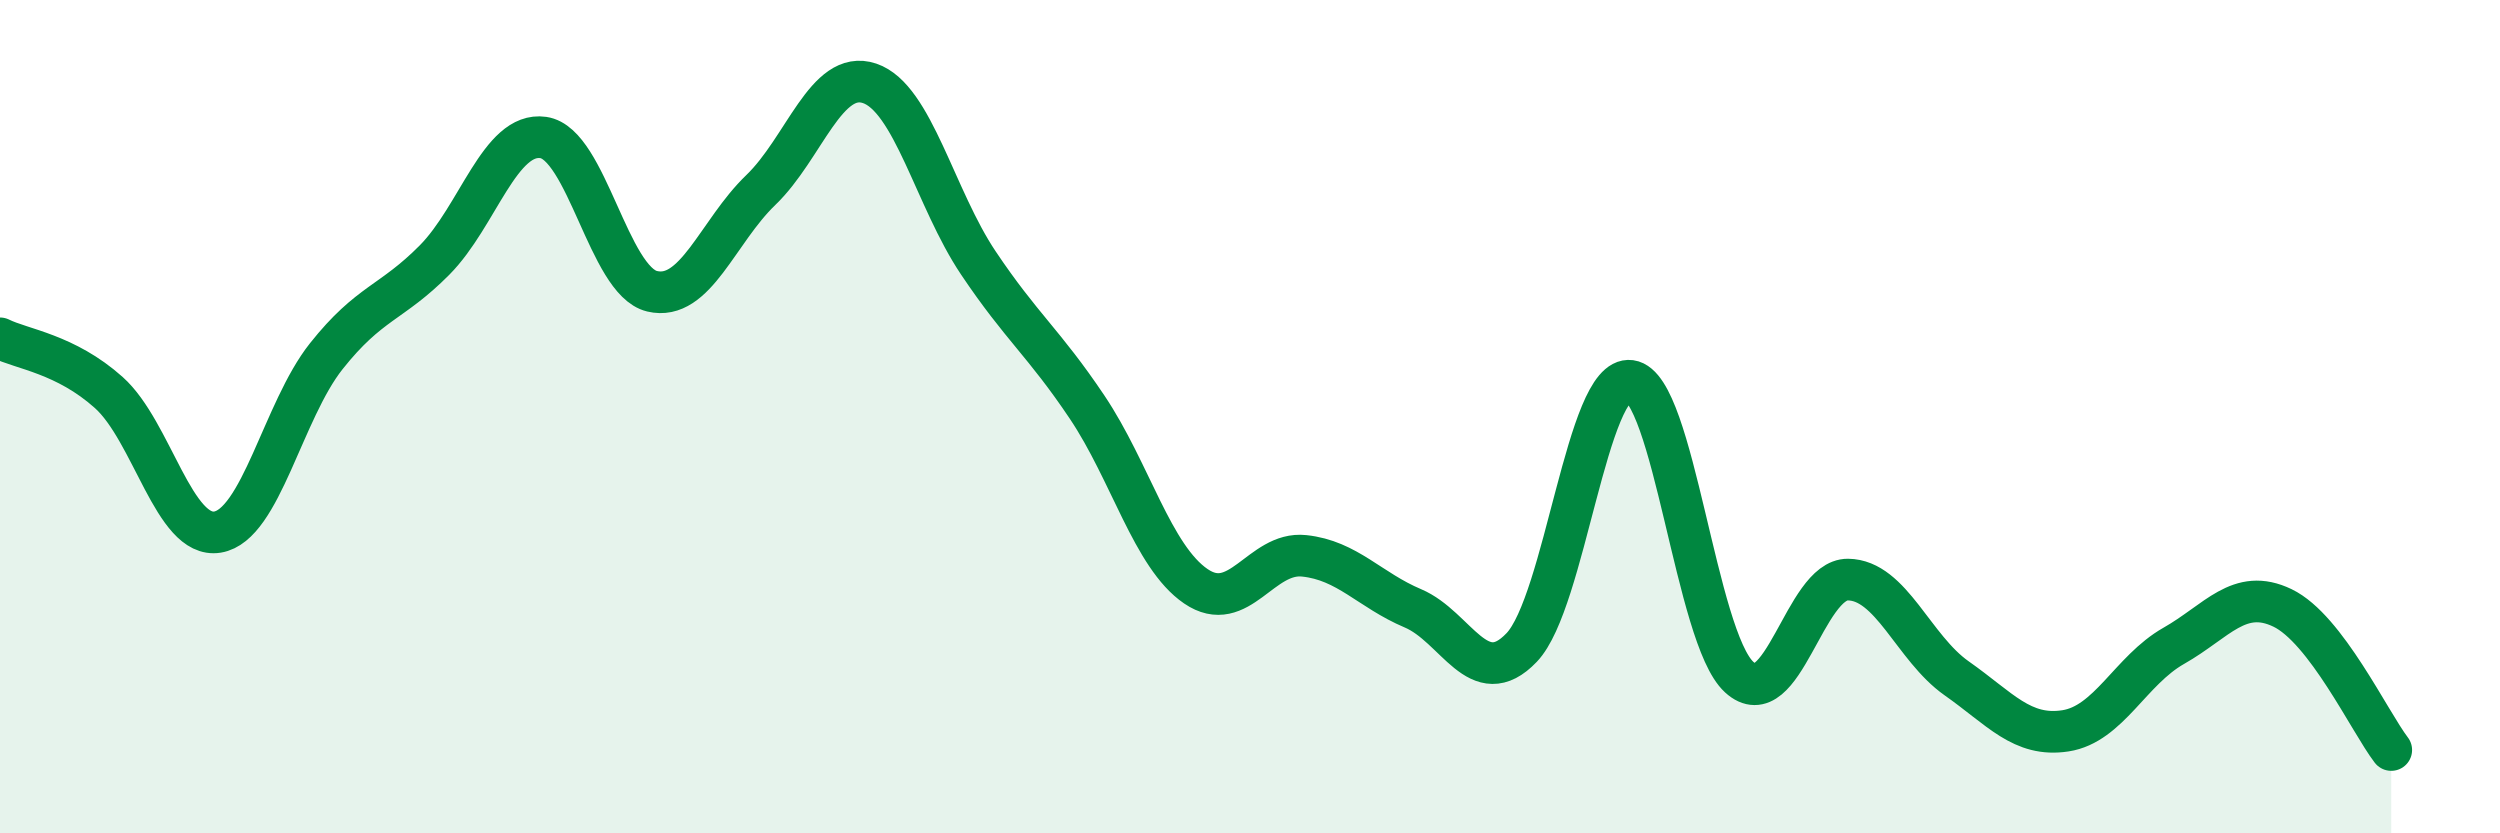 
    <svg width="60" height="20" viewBox="0 0 60 20" xmlns="http://www.w3.org/2000/svg">
      <path
        d="M 0,8.12 C 0.52,8.38 1.57,8.49 2.61,9.42 C 3.65,10.35 4.18,12.94 5.22,12.77 C 6.26,12.6 6.79,9.86 7.83,8.55 C 8.87,7.24 9.39,7.29 10.43,6.24 C 11.47,5.19 12,3.15 13.04,3.3 C 14.08,3.45 14.61,6.74 15.65,6.99 C 16.69,7.24 17.22,5.56 18.26,4.56 C 19.3,3.56 19.83,1.65 20.87,2 C 21.91,2.35 22.44,4.76 23.48,6.31 C 24.52,7.86 25.05,8.22 26.09,9.77 C 27.13,11.32 27.66,13.36 28.7,14.07 C 29.74,14.78 30.26,13.23 31.3,13.34 C 32.34,13.45 32.87,14.16 33.91,14.6 C 34.95,15.04 35.48,16.63 36.52,15.54 C 37.56,14.45 38.09,9 39.13,9.14 C 40.17,9.28 40.7,15.3 41.74,16.25 C 42.78,17.2 43.31,13.9 44.35,13.91 C 45.39,13.92 45.92,15.55 46.96,16.28 C 48,17.01 48.53,17.7 49.57,17.54 C 50.61,17.38 51.13,16.09 52.17,15.5 C 53.21,14.91 53.74,14.09 54.78,14.59 C 55.82,15.09 56.87,17.32 57.39,18L57.39 20L0 20Z"
        fill="#008740"
        opacity="0.1"
        stroke-linecap="round"
        stroke-linejoin="round"
      />
      <path
        d="M 0,8.12 C 0.52,8.38 1.57,8.49 2.61,9.42 C 3.65,10.35 4.18,12.94 5.22,12.77 C 6.26,12.6 6.79,9.86 7.83,8.55 C 8.87,7.24 9.39,7.29 10.43,6.24 C 11.47,5.19 12,3.15 13.04,3.3 C 14.08,3.45 14.61,6.74 15.65,6.99 C 16.69,7.24 17.22,5.56 18.26,4.56 C 19.3,3.56 19.83,1.65 20.87,2 C 21.91,2.35 22.44,4.76 23.48,6.31 C 24.52,7.86 25.05,8.22 26.09,9.77 C 27.13,11.32 27.66,13.36 28.7,14.07 C 29.74,14.78 30.26,13.23 31.3,13.34 C 32.34,13.45 32.87,14.16 33.91,14.6 C 34.95,15.04 35.48,16.63 36.52,15.54 C 37.56,14.45 38.09,9 39.13,9.14 C 40.17,9.28 40.7,15.3 41.74,16.25 C 42.78,17.2 43.31,13.9 44.35,13.91 C 45.39,13.92 45.92,15.55 46.96,16.28 C 48,17.01 48.53,17.7 49.57,17.54 C 50.61,17.38 51.13,16.09 52.17,15.5 C 53.21,14.91 53.74,14.09 54.78,14.59 C 55.82,15.09 56.87,17.32 57.39,18"
        stroke="#008740"
        stroke-width="1"
        fill="none"
        stroke-linecap="round"
        stroke-linejoin="round"
      />
    </svg>
  